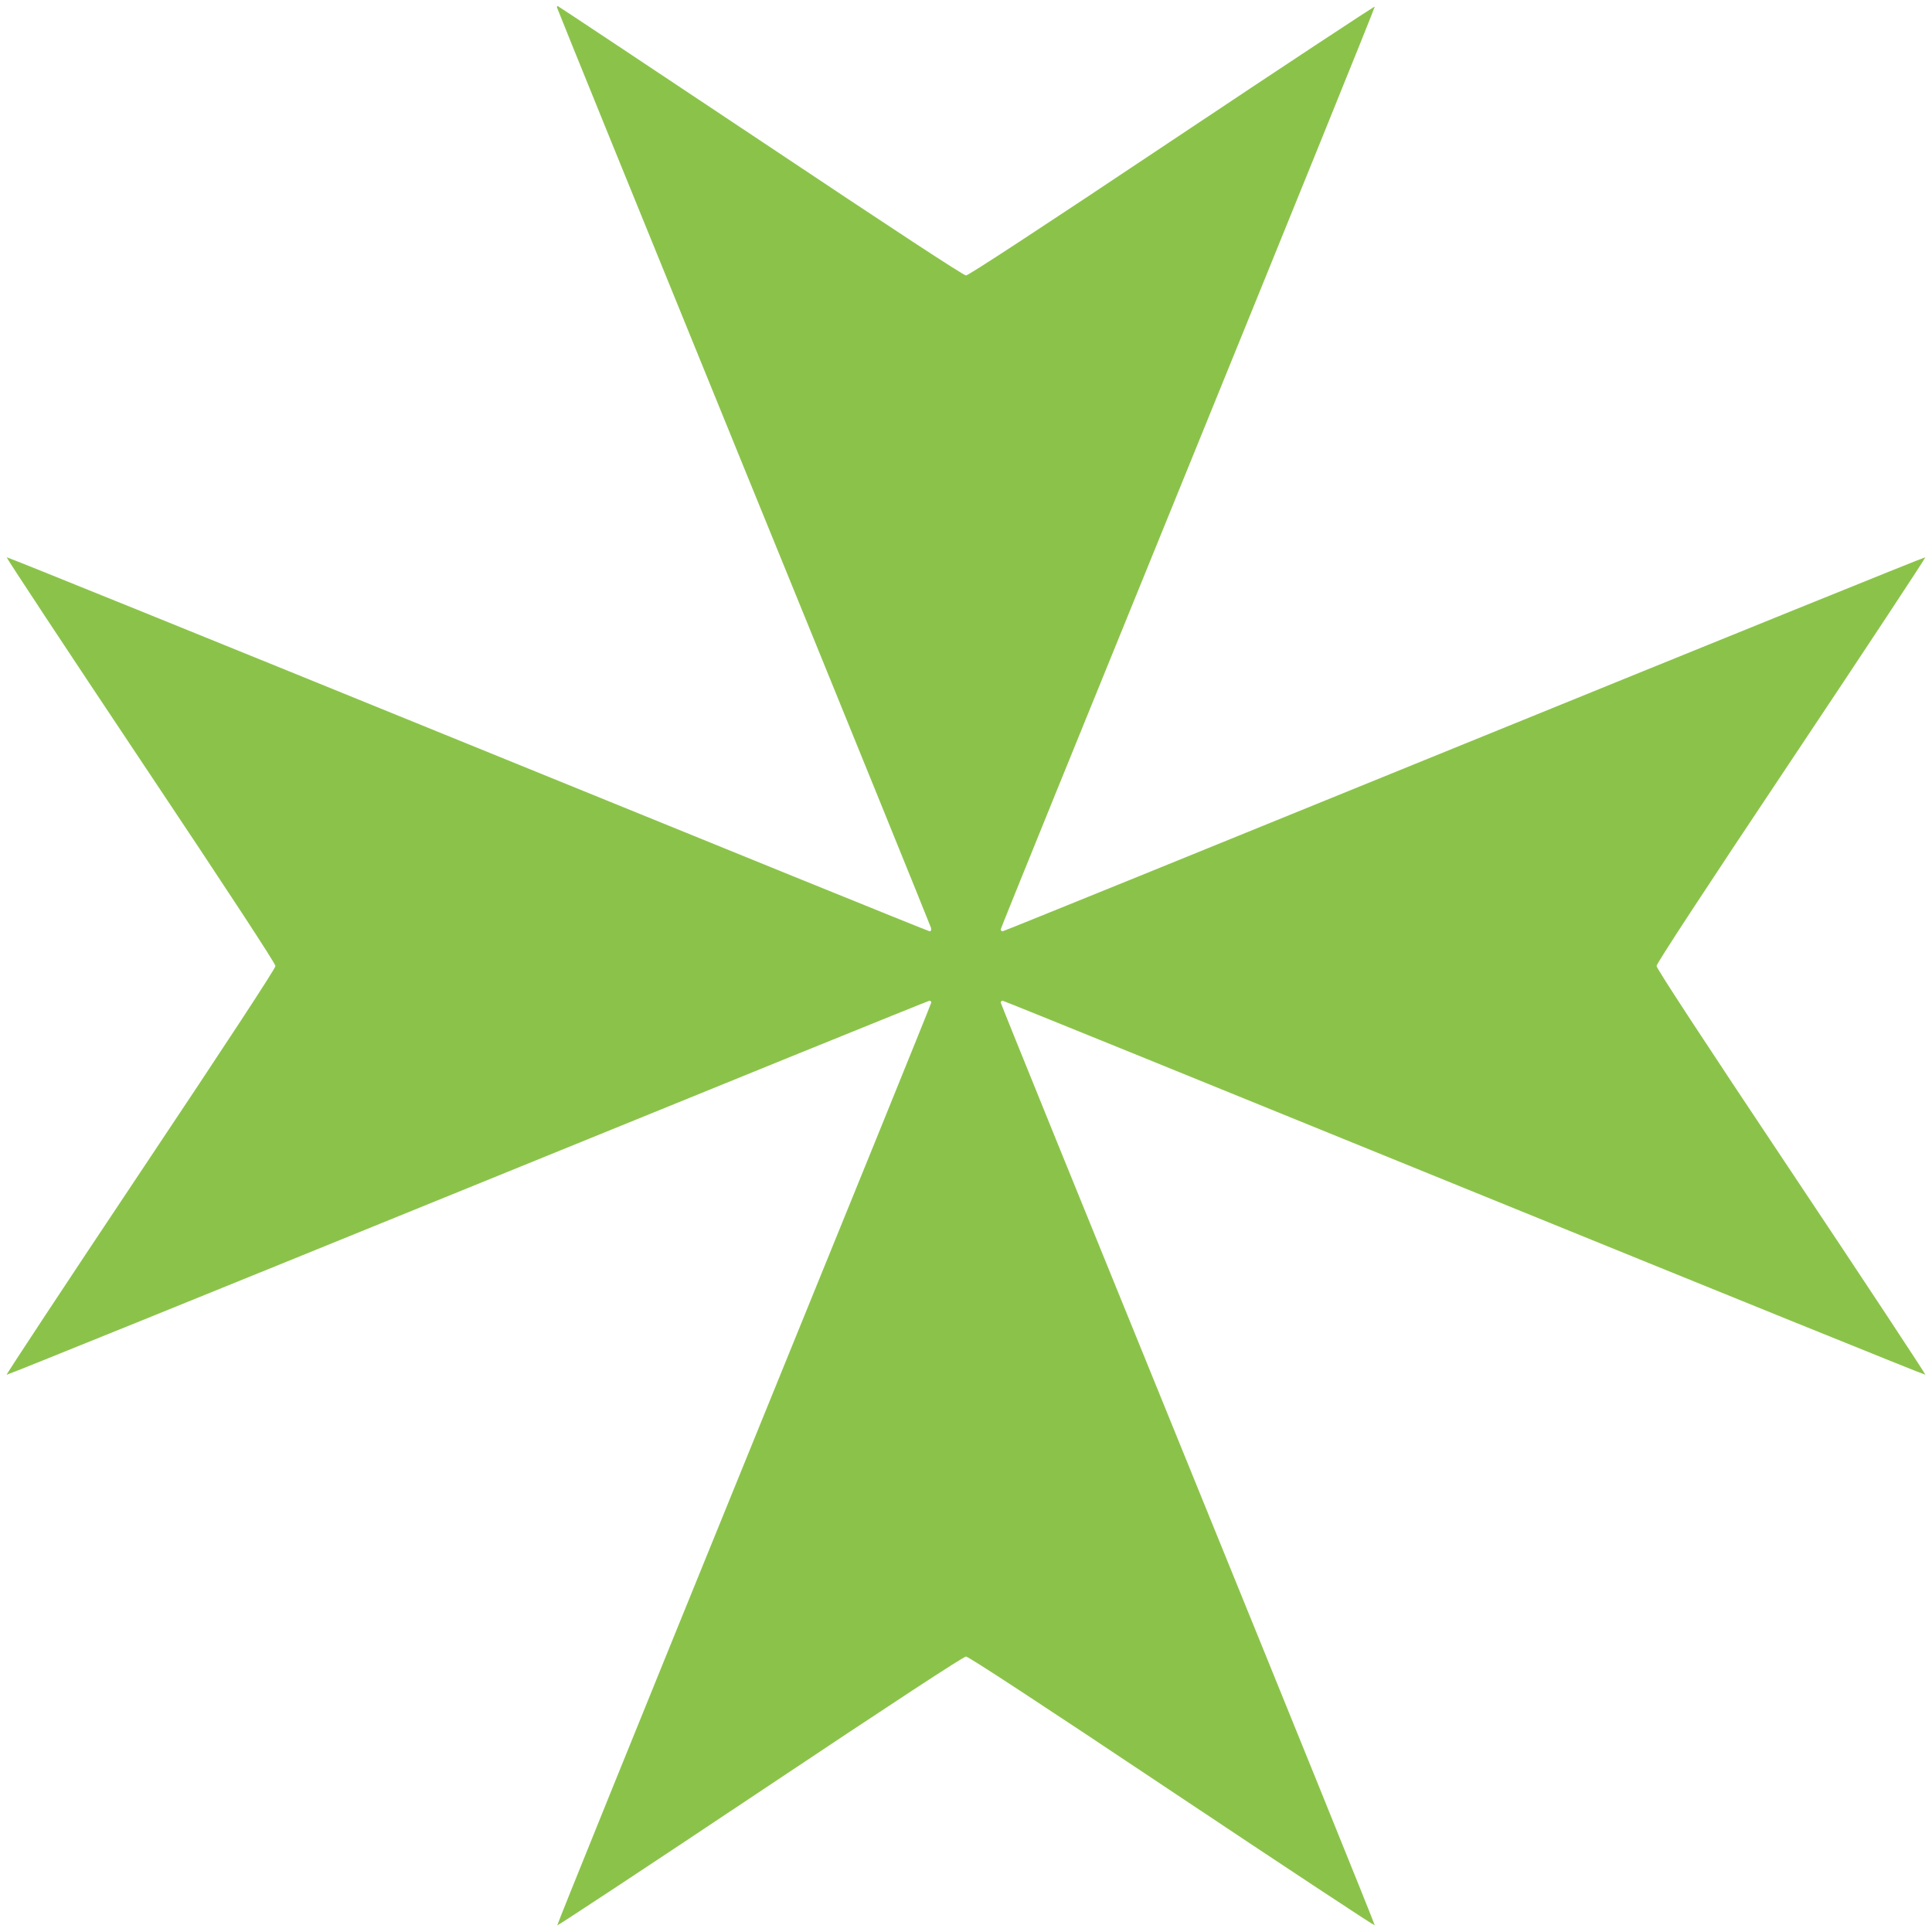 <?xml version="1.0" standalone="no"?>
<!DOCTYPE svg PUBLIC "-//W3C//DTD SVG 20010904//EN"
 "http://www.w3.org/TR/2001/REC-SVG-20010904/DTD/svg10.dtd">
<svg version="1.0" xmlns="http://www.w3.org/2000/svg"
 width="1280pt" height="1280pt" viewBox="0 0 1280 1280"
 preserveAspectRatio="xMidYMid meet">
<g transform="translate(0,1280) scale(0.1,-0.1)"
fill="#8bc34a" stroke="none">
<path d="M3690 12751 c0 -5 556 -1374 1236 -3042 681 -1669 1239 -3044 1242
-3056 3 -15 0 -23 -9 -23 -8 0 -1385 559 -3062 1242 -1676 682 -3050 1239
-3053 1236 -3 -3 396 -608 888 -1345 589 -882 893 -1347 893 -1363 0 -16 -304
-481 -893 -1363 -492 -737 -891 -1342 -888 -1345 3 -3 1377 554 3053 1236
1677 683 3054 1242 3061 1242 6 0 12 -6 12 -12 0 -7 -559 -1384 -1242 -3061
-682 -1676 -1239 -3050 -1236 -3053 3 -3 608 396 1345 888 882 589 1347 893
1363 893 16 0 481 -304 1363 -893 737 -492 1342 -891 1345 -888 3 3 -554 1377
-1236 3053 -683 1677 -1242 3054 -1242 3061 0 6 6 12 13 12 6 0 1383 -559
3060 -1242 1676 -682 3050 -1239 3053 -1236 3 3 -396 608 -888 1345 -589 882
-893 1347 -893 1363 0 16 304 481 893 1363 492 737 891 1342 888 1345 -3 3
-1377 -554 -3053 -1236 -1677 -683 -3054 -1242 -3060 -1242 -7 0 -13 6 -13 13
0 6 559 1383 1242 3060 682 1676 1239 3050 1236 3053 -3 3 -608 -396 -1345
-888 -882 -589 -1347 -893 -1363 -893 -16 0 -480 304 -1362 893 -736 490
-1340 892 -1343 892 -3 0 -5 -4 -5 -9z"/>
</g>
</svg>
